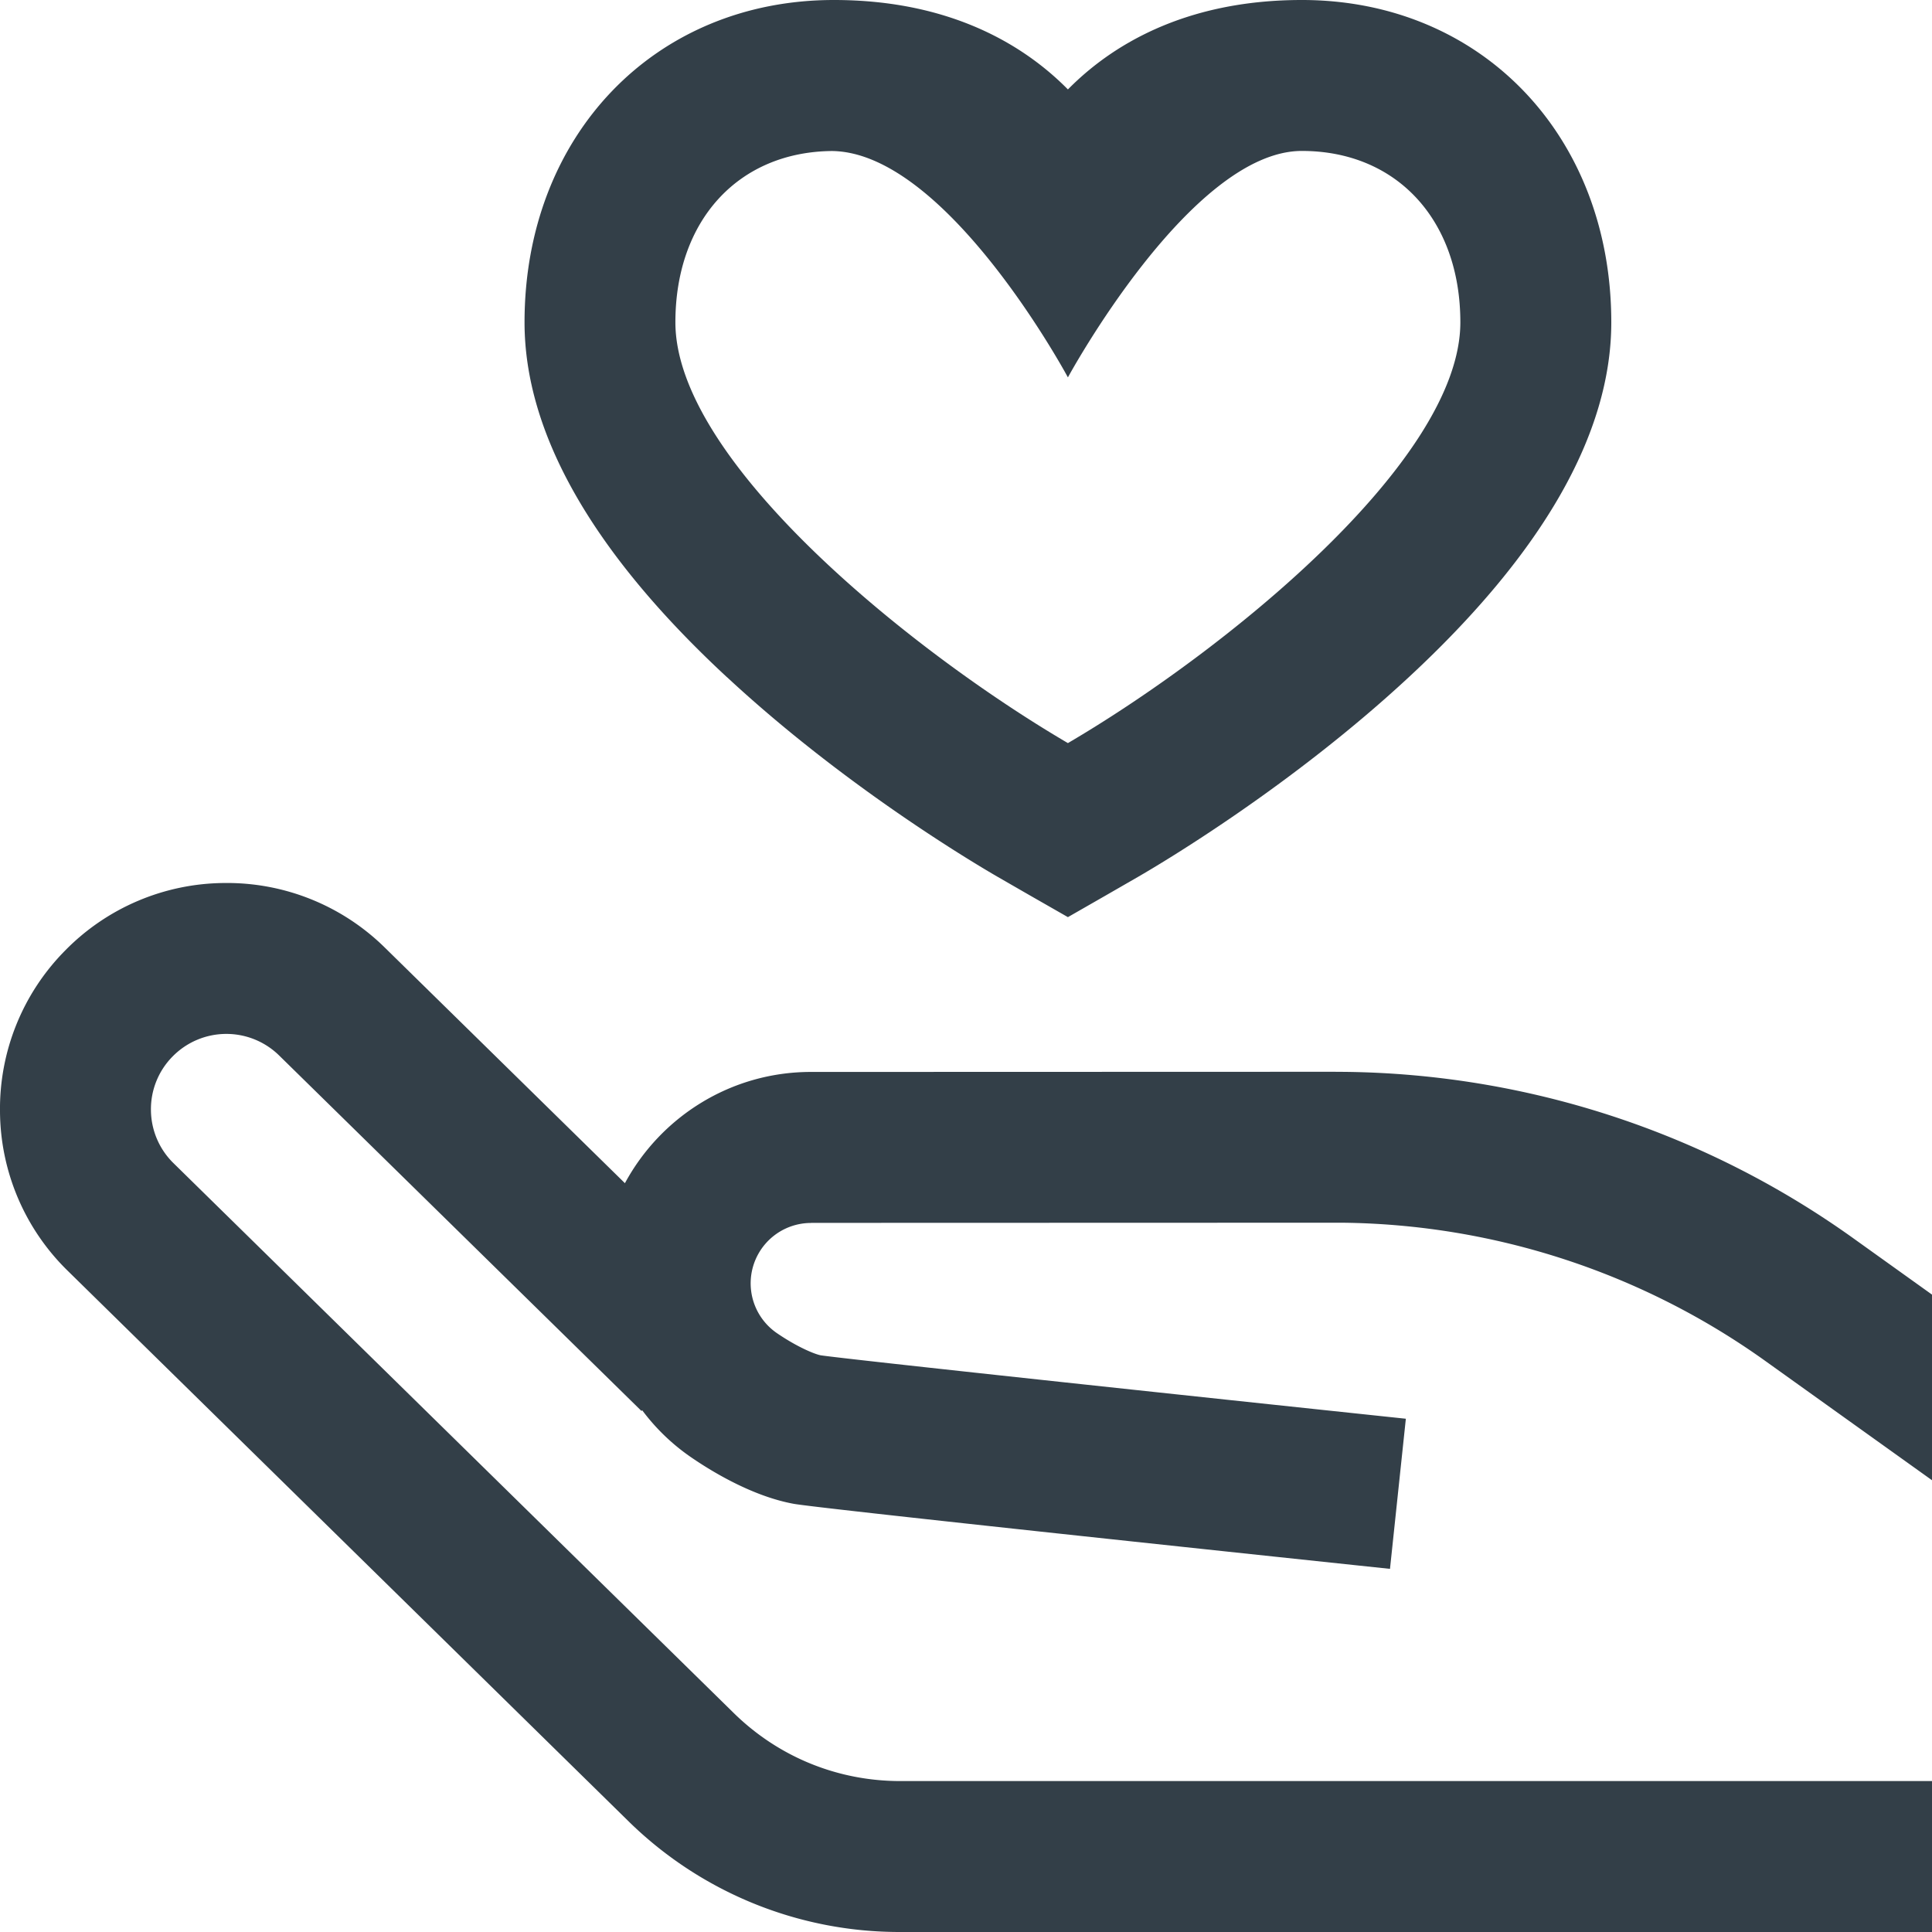 <svg width="24" height="24" fill="none" xmlns="http://www.w3.org/2000/svg"><path d="M9.03 8.411c1.46 1.356 3.06 2.306 3.366 2.483l.403.232.467.267.466-.267.403-.232c.306-.177 1.906-1.127 3.367-2.483 1.668-1.547 2.514-3.03 2.514-4.407 0-2.32-1.617-4.004-3.844-4.004-1.482 0-2.39.587-2.906 1.111C12.749.587 11.84 0 10.359 0 8.132 0 6.516 1.684 6.516 4.004c0 1.377.845 2.86 2.513 4.407zm1.308-6.535c1.429.02 2.928 2.812 2.928 2.812s1.526-2.813 2.906-2.813c1.177 0 1.969.856 1.969 2.129 0 1.734-2.96 4.105-4.875 5.227C11.35 8.109 8.39 5.739 8.39 4.004c0-1.265.781-2.118 1.947-2.128zm-.264 13.315l6.486-.002h.116a9.2 9.2 0 015.264 1.725L24 18.388v-2.306l-.968-.693a11.06 11.06 0 00-6.333-2.074l-.14-.001-6.485.002c-.998 0-1.867.56-2.311 1.382l-2.98-2.924a2.793 2.793 0 00-1.997-.805 2.794 2.794 0 00-1.98.842A2.794 2.794 0 000 13.808a2.79 2.79 0 00.843 1.98L7.8 22.617A4.804 4.804 0 0011.185 24H24v-1.875H11.184c-.779 0-1.514-.3-2.07-.846L2.156 14.45a.932.932 0 01-.281-.66.931.931 0 01.268-.665.936.936 0 011.326-.012l4.5 4.415.008-.01c.17.228.378.429.62.593.253.173.754.477 1.263.57.29.053 5.276.583 7.407.808l.197-1.865c-2.735-.289-6.906-.735-7.27-.788-.081-.017-.292-.104-.541-.274a.75.75 0 01.421-1.37z" fill="#333F48"/></svg>